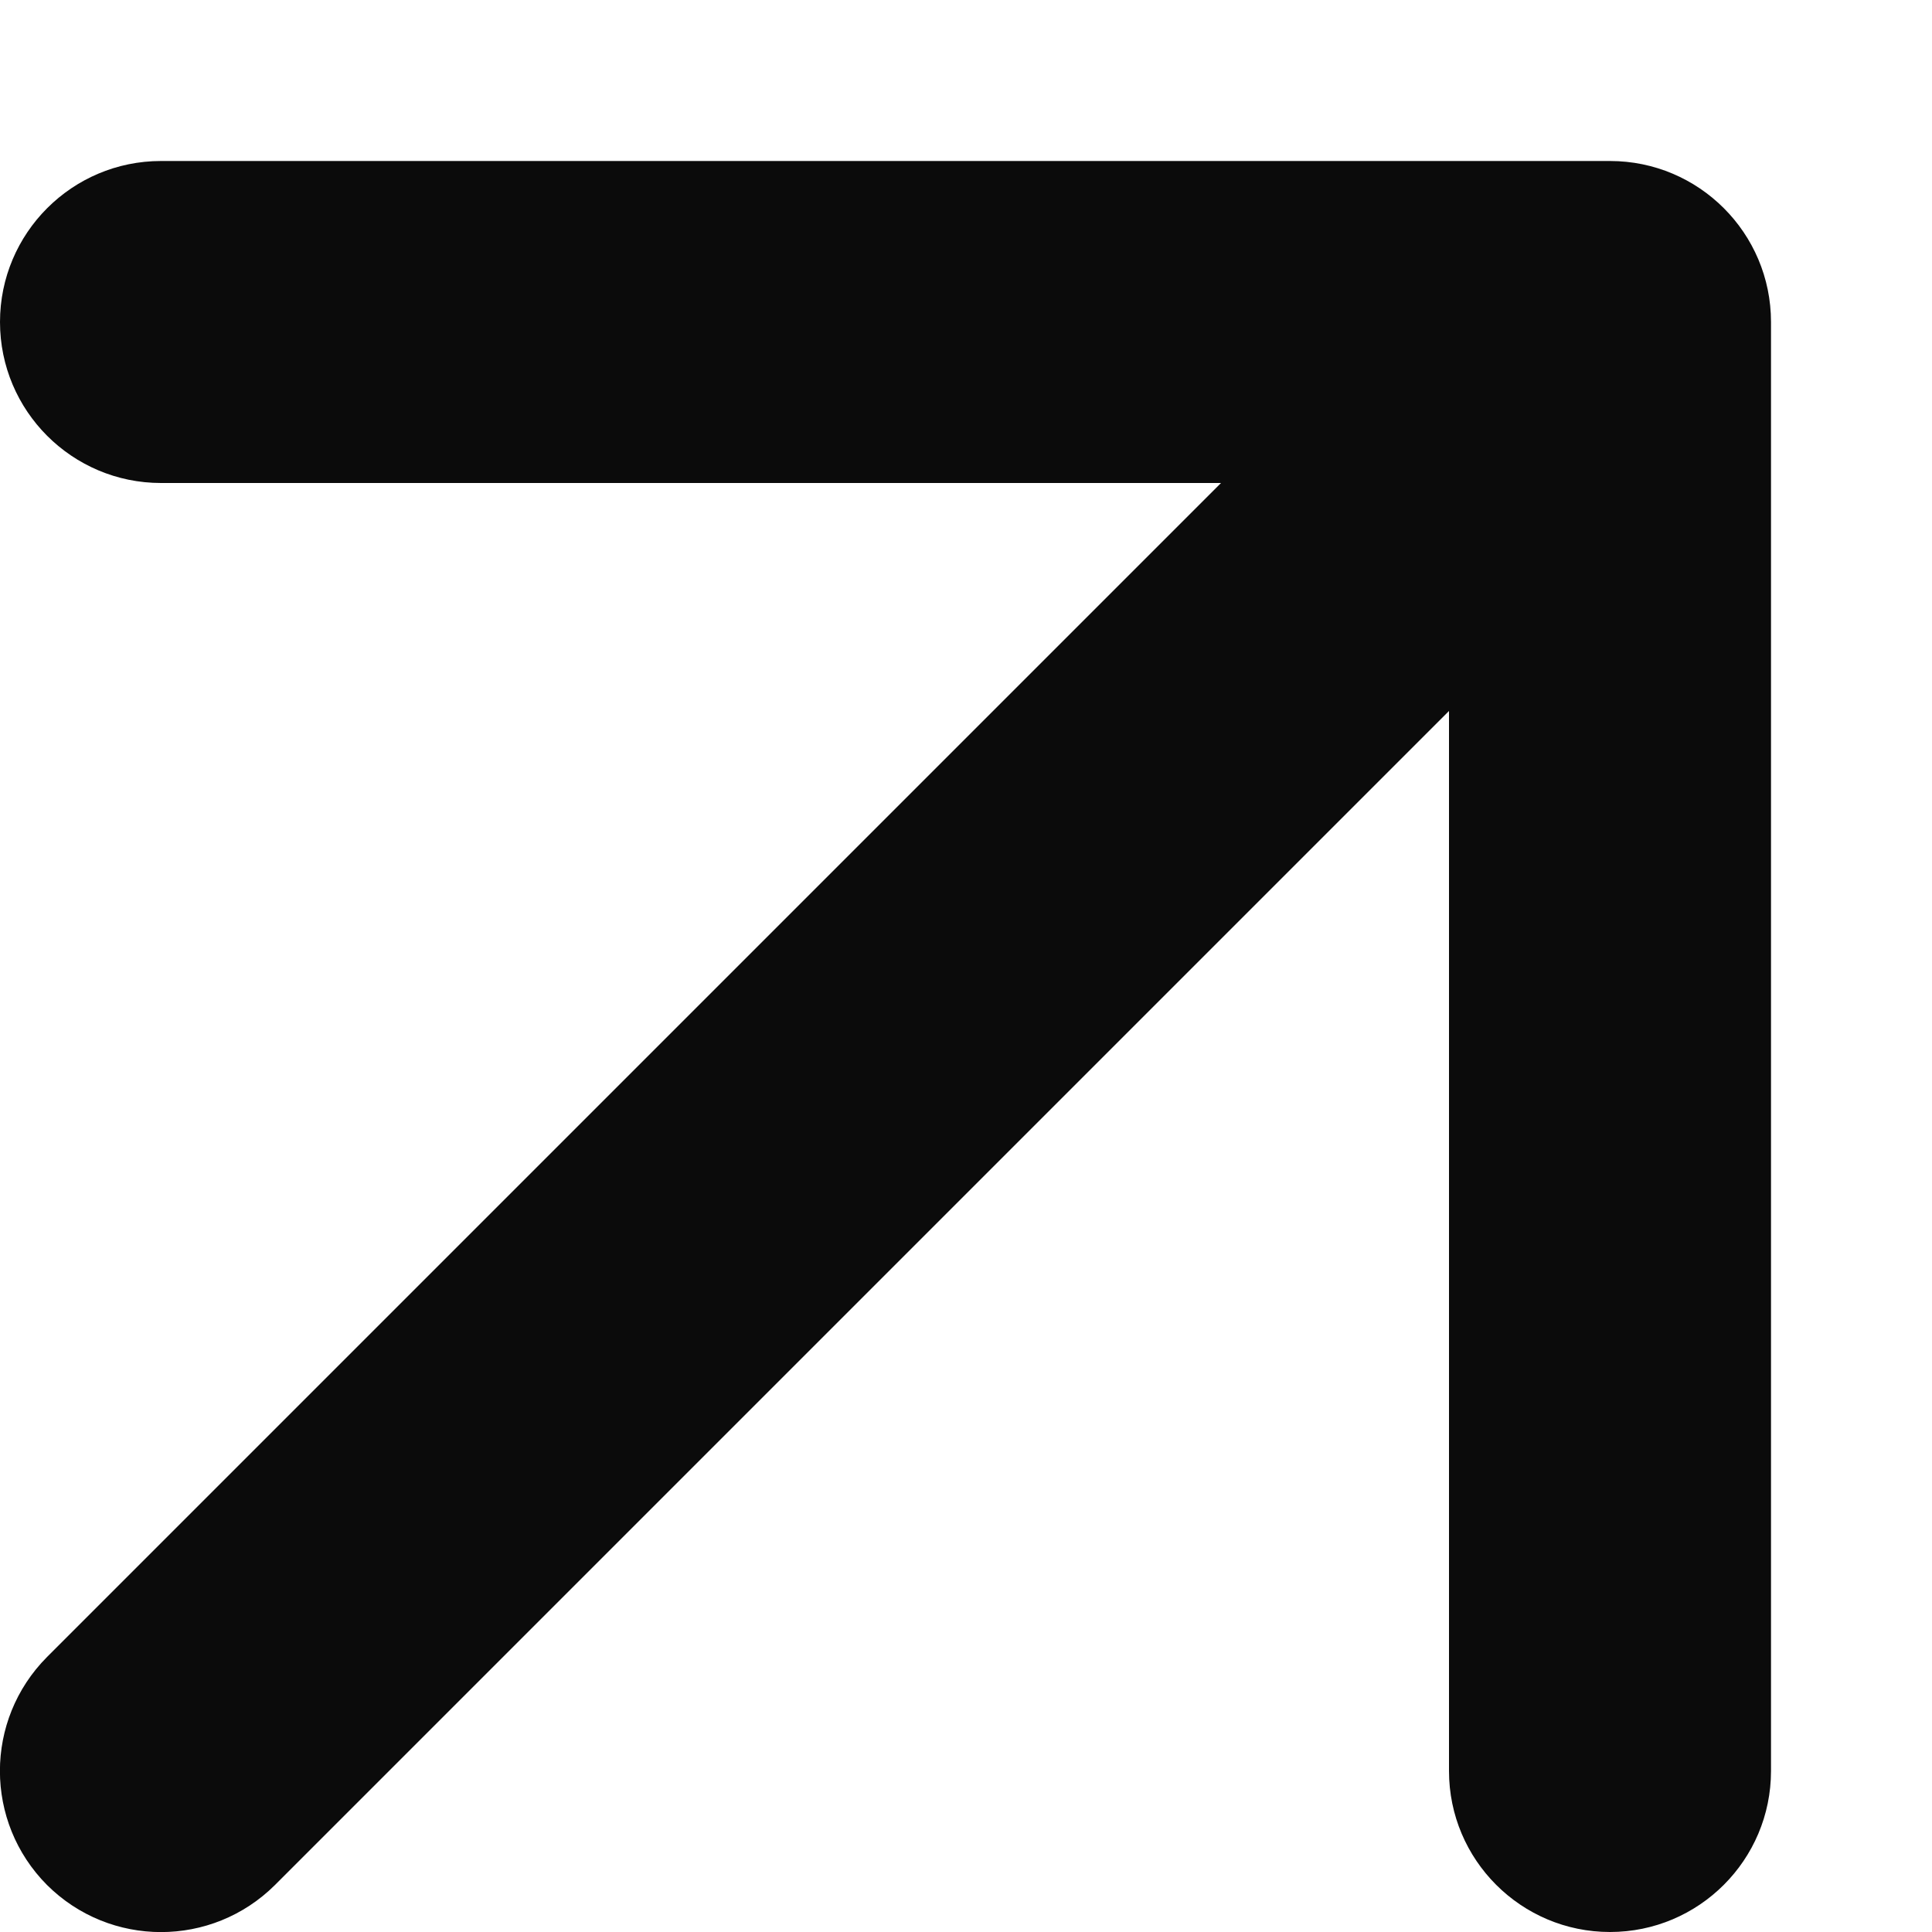 <?xml version="1.0" encoding="UTF-8"?> <svg xmlns="http://www.w3.org/2000/svg" width="6" height="6" viewBox="0 0 6 6" fill="none"><path d="M0.146 5.146C-0.049 5.342 -0.049 5.658 0.146 5.854C0.342 6.049 0.658 6.049 0.854 5.854L0.146 5.146ZM5.5 1C5.5 0.724 5.276 0.5 5 0.5H0.5C0.224 0.5 0 0.724 0 1C0 1.276 0.224 1.5 0.5 1.5H4.5V5.5C4.5 5.776 4.724 6 5 6C5.276 6 5.5 5.776 5.5 5.5V1ZM0.854 5.854L5.354 1.354L4.646 0.646L0.146 5.146L0.854 5.854Z" fill="#0B0B0B"></path></svg> 
